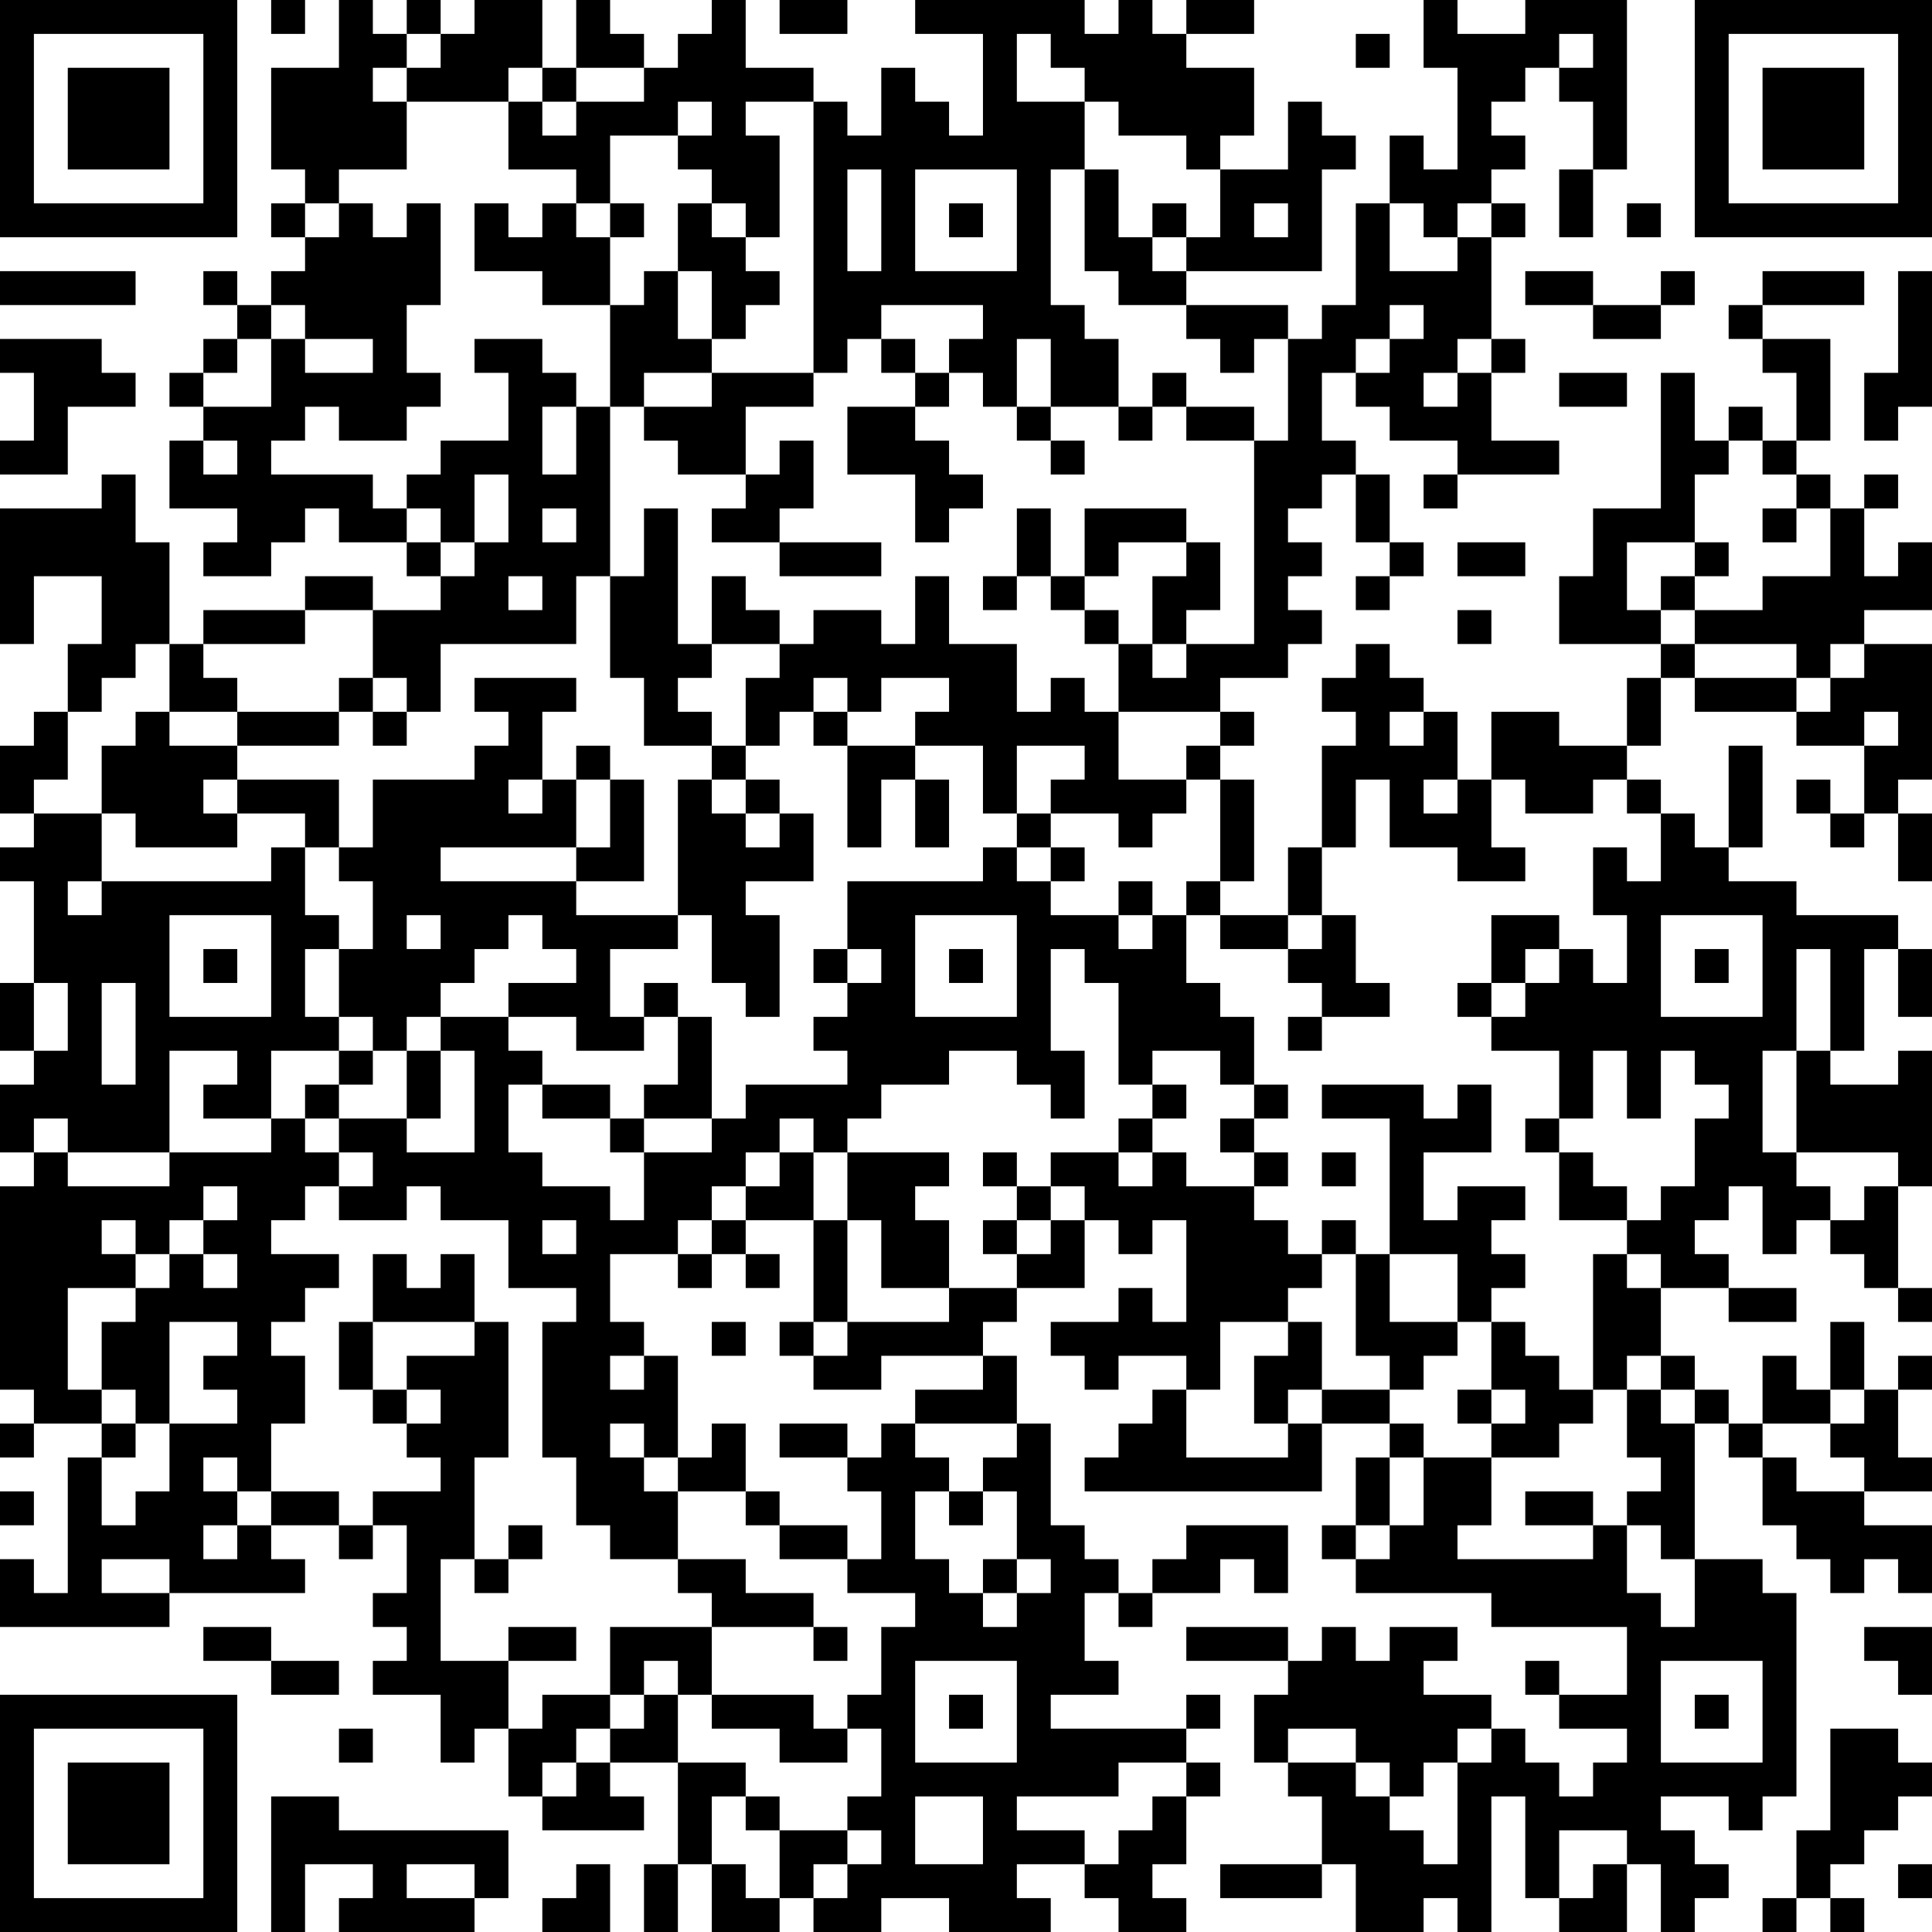 <?xml version="1.0" encoding="UTF-8"?>
<svg xmlns="http://www.w3.org/2000/svg" version="1.1" width="250" height="250" viewBox="0 0 250 250"><rect x="0" y="0" width="250" height="250" fill="#ffffff"/><g transform="scale(4.386)"><g transform="translate(0,0)"><path fill-rule="evenodd" d="M8 0L8 1L9 1L9 0ZM10 0L10 2L8 2L8 5L9 5L9 6L8 6L8 7L9 7L9 8L8 8L8 9L7 9L7 8L6 8L6 9L7 9L7 10L6 10L6 11L5 11L5 12L6 12L6 13L5 13L5 15L7 15L7 16L6 16L6 17L8 17L8 16L9 16L9 15L10 15L10 16L12 16L12 17L13 17L13 18L11 18L11 17L9 17L9 18L6 18L6 19L5 19L5 16L4 16L4 14L3 14L3 15L0 15L0 19L1 19L1 17L3 17L3 19L2 19L2 21L1 21L1 22L0 22L0 24L1 24L1 25L0 25L0 26L1 26L1 29L0 29L0 31L1 31L1 32L0 32L0 34L1 34L1 35L0 35L0 41L1 41L1 42L0 42L0 43L1 43L1 42L3 42L3 43L2 43L2 47L1 47L1 46L0 46L0 48L5 48L5 47L9 47L9 46L8 46L8 45L10 45L10 46L11 46L11 45L12 45L12 47L11 47L11 48L12 48L12 49L11 49L11 50L13 50L13 52L14 52L14 51L15 51L15 53L16 53L16 54L19 54L19 53L18 53L18 52L20 52L20 55L19 55L19 57L20 57L20 55L21 55L21 57L23 57L23 56L24 56L24 57L26 57L26 56L28 56L28 57L31 57L31 56L30 56L30 55L32 55L32 56L33 56L33 57L35 57L35 56L34 56L34 55L35 55L35 53L36 53L36 52L35 52L35 51L36 51L36 50L35 50L35 51L31 51L31 50L33 50L33 49L32 49L32 47L33 47L33 48L34 48L34 47L36 47L36 46L37 46L37 47L38 47L38 45L35 45L35 46L34 46L34 47L33 47L33 46L32 46L32 45L31 45L31 42L30 42L30 40L29 40L29 39L30 39L30 38L32 38L32 36L33 36L33 37L34 37L34 36L35 36L35 39L34 39L34 38L33 38L33 39L31 39L31 40L32 40L32 41L33 41L33 40L35 40L35 41L34 41L34 42L33 42L33 43L32 43L32 44L39 44L39 42L41 42L41 43L40 43L40 45L39 45L39 46L40 46L40 47L44 47L44 48L48 48L48 50L46 50L46 49L45 49L45 50L46 50L46 51L48 51L48 52L47 52L47 53L46 53L46 52L45 52L45 51L44 51L44 50L42 50L42 49L43 49L43 48L41 48L41 49L40 49L40 48L39 48L39 49L38 49L38 48L35 48L35 49L38 49L38 50L37 50L37 52L38 52L38 53L39 53L39 55L36 55L36 56L39 56L39 55L40 55L40 57L42 57L42 56L43 56L43 57L44 57L44 53L45 53L45 56L46 56L46 57L48 57L48 55L49 55L49 57L50 57L50 56L51 56L51 55L50 55L50 54L49 54L49 53L51 53L51 54L52 54L52 53L53 53L53 47L52 47L52 46L50 46L50 42L51 42L51 43L52 43L52 45L53 45L53 46L54 46L54 47L55 47L55 46L56 46L56 47L57 47L57 45L55 45L55 44L57 44L57 43L56 43L56 41L57 41L57 40L56 40L56 41L55 41L55 39L54 39L54 41L53 41L53 40L52 40L52 42L51 42L51 41L50 41L50 40L49 40L49 38L51 38L51 39L53 39L53 38L51 38L51 37L50 37L50 36L51 36L51 35L52 35L52 37L53 37L53 36L54 36L54 37L55 37L55 38L56 38L56 39L57 39L57 38L56 38L56 35L57 35L57 31L56 31L56 32L54 32L54 31L55 31L55 28L56 28L56 30L57 30L57 28L56 28L56 27L53 27L53 26L51 26L51 25L52 25L52 22L51 22L51 25L50 25L50 24L49 24L49 23L48 23L48 22L49 22L49 20L50 20L50 21L53 21L53 22L55 22L55 24L54 24L54 23L53 23L53 24L54 24L54 25L55 25L55 24L56 24L56 26L57 26L57 24L56 24L56 23L57 23L57 19L55 19L55 18L57 18L57 16L56 16L56 17L55 17L55 15L56 15L56 14L55 14L55 15L54 15L54 14L53 14L53 13L54 13L54 10L52 10L52 9L55 9L55 8L52 8L52 9L51 9L51 10L52 10L52 11L53 11L53 13L52 13L52 12L51 12L51 13L50 13L50 11L49 11L49 15L47 15L47 17L46 17L46 19L49 19L49 20L48 20L48 22L46 22L46 21L44 21L44 23L43 23L43 21L42 21L42 20L41 20L41 19L40 19L40 20L39 20L39 21L40 21L40 22L39 22L39 25L38 25L38 27L36 27L36 26L37 26L37 23L36 23L36 22L37 22L37 21L36 21L36 20L38 20L38 19L39 19L39 18L38 18L38 17L39 17L39 16L38 16L38 15L39 15L39 14L40 14L40 16L41 16L41 17L40 17L40 18L41 18L41 17L42 17L42 16L41 16L41 14L40 14L40 13L39 13L39 11L40 11L40 12L41 12L41 13L43 13L43 14L42 14L42 15L43 15L43 14L46 14L46 13L44 13L44 11L45 11L45 10L44 10L44 7L45 7L45 6L44 6L44 5L45 5L45 4L44 4L44 3L45 3L45 2L46 2L46 3L47 3L47 5L46 5L46 7L47 7L47 5L48 5L48 0L45 0L45 1L43 1L43 0L42 0L42 2L43 2L43 5L42 5L42 4L41 4L41 6L40 6L40 9L39 9L39 10L38 10L38 9L35 9L35 8L39 8L39 5L40 5L40 4L39 4L39 3L38 3L38 5L36 5L36 4L37 4L37 2L35 2L35 1L37 1L37 0L35 0L35 1L34 1L34 0L33 0L33 1L32 1L32 0L27 0L27 1L29 1L29 4L28 4L28 3L27 3L27 2L26 2L26 4L25 4L25 3L24 3L24 2L22 2L22 0L21 0L21 1L20 1L20 2L19 2L19 1L18 1L18 0L17 0L17 2L16 2L16 0L14 0L14 1L13 1L13 0L12 0L12 1L11 1L11 0ZM23 0L23 1L25 1L25 0ZM12 1L12 2L11 2L11 3L12 3L12 5L10 5L10 6L9 6L9 7L10 7L10 6L11 6L11 7L12 7L12 6L13 6L13 9L12 9L12 11L13 11L13 12L12 12L12 13L10 13L10 12L9 12L9 13L8 13L8 14L11 14L11 15L12 15L12 16L13 16L13 17L14 17L14 16L15 16L15 14L14 14L14 16L13 16L13 15L12 15L12 14L13 14L13 13L15 13L15 11L14 11L14 10L16 10L16 11L17 11L17 12L16 12L16 14L17 14L17 12L18 12L18 17L17 17L17 19L13 19L13 21L12 21L12 20L11 20L11 18L9 18L9 19L6 19L6 20L7 20L7 21L5 21L5 19L4 19L4 20L3 20L3 21L2 21L2 23L1 23L1 24L3 24L3 26L2 26L2 27L3 27L3 26L8 26L8 25L9 25L9 27L10 27L10 28L9 28L9 30L10 30L10 31L8 31L8 33L6 33L6 32L7 32L7 31L5 31L5 34L2 34L2 33L1 33L1 34L2 34L2 35L5 35L5 34L8 34L8 33L9 33L9 34L10 34L10 35L9 35L9 36L8 36L8 37L10 37L10 38L9 38L9 39L8 39L8 40L9 40L9 42L8 42L8 44L7 44L7 43L6 43L6 44L7 44L7 45L6 45L6 46L7 46L7 45L8 45L8 44L10 44L10 45L11 45L11 44L13 44L13 43L12 43L12 42L13 42L13 41L12 41L12 40L14 40L14 39L15 39L15 43L14 43L14 46L13 46L13 49L15 49L15 51L16 51L16 50L18 50L18 51L17 51L17 52L16 52L16 53L17 53L17 52L18 52L18 51L19 51L19 50L20 50L20 52L22 52L22 53L21 53L21 55L22 55L22 56L23 56L23 54L25 54L25 55L24 55L24 56L25 56L25 55L26 55L26 54L25 54L25 53L26 53L26 51L25 51L25 50L26 50L26 48L27 48L27 47L25 47L25 46L26 46L26 44L25 44L25 43L26 43L26 42L27 42L27 43L28 43L28 44L27 44L27 46L28 46L28 47L29 47L29 48L30 48L30 47L31 47L31 46L30 46L30 44L29 44L29 43L30 43L30 42L27 42L27 41L29 41L29 40L26 40L26 41L24 41L24 40L25 40L25 39L28 39L28 38L30 38L30 37L31 37L31 36L32 36L32 35L31 35L31 34L33 34L33 35L34 35L34 34L35 34L35 35L37 35L37 36L38 36L38 37L39 37L39 38L38 38L38 39L36 39L36 41L35 41L35 43L38 43L38 42L39 42L39 41L41 41L41 42L42 42L42 43L41 43L41 45L40 45L40 46L41 46L41 45L42 45L42 43L44 43L44 45L43 45L43 46L47 46L47 45L48 45L48 47L49 47L49 48L50 48L50 46L49 46L49 45L48 45L48 44L49 44L49 43L48 43L48 41L49 41L49 42L50 42L50 41L49 41L49 40L48 40L48 41L47 41L47 37L48 37L48 38L49 38L49 37L48 37L48 36L49 36L49 35L50 35L50 33L51 33L51 32L50 32L50 31L49 31L49 33L48 33L48 31L47 31L47 33L46 33L46 31L44 31L44 30L45 30L45 29L46 29L46 28L47 28L47 29L48 29L48 27L47 27L47 25L48 25L48 26L49 26L49 24L48 24L48 23L47 23L47 24L45 24L45 23L44 23L44 25L45 25L45 26L43 26L43 25L41 25L41 23L40 23L40 25L39 25L39 27L38 27L38 28L36 28L36 27L35 27L35 26L36 26L36 23L35 23L35 22L36 22L36 21L33 21L33 19L34 19L34 20L35 20L35 19L37 19L37 13L38 13L38 10L37 10L37 11L36 11L36 10L35 10L35 9L33 9L33 8L32 8L32 5L33 5L33 7L34 7L34 8L35 8L35 7L36 7L36 5L35 5L35 4L33 4L33 3L32 3L32 2L31 2L31 1L30 1L30 3L32 3L32 5L31 5L31 9L32 9L32 10L33 10L33 12L31 12L31 10L30 10L30 12L29 12L29 11L28 11L28 10L29 10L29 9L26 9L26 10L25 10L25 11L24 11L24 3L22 3L22 4L23 4L23 7L22 7L22 6L21 6L21 5L20 5L20 4L21 4L21 3L20 3L20 4L18 4L18 6L17 6L17 5L15 5L15 3L16 3L16 4L17 4L17 3L19 3L19 2L17 2L17 3L16 3L16 2L15 2L15 3L12 3L12 2L13 2L13 1ZM40 1L40 2L41 2L41 1ZM46 1L46 2L47 2L47 1ZM25 5L25 8L26 8L26 5ZM27 5L27 8L30 8L30 5ZM14 6L14 8L16 8L16 9L18 9L18 12L19 12L19 13L20 13L20 14L22 14L22 15L21 15L21 16L23 16L23 17L26 17L26 16L23 16L23 15L24 15L24 13L23 13L23 14L22 14L22 12L24 12L24 11L21 11L21 10L22 10L22 9L23 9L23 8L22 8L22 7L21 7L21 6L20 6L20 8L19 8L19 9L18 9L18 7L19 7L19 6L18 6L18 7L17 7L17 6L16 6L16 7L15 7L15 6ZM28 6L28 7L29 7L29 6ZM34 6L34 7L35 7L35 6ZM37 6L37 7L38 7L38 6ZM41 6L41 8L43 8L43 7L44 7L44 6L43 6L43 7L42 7L42 6ZM48 6L48 7L49 7L49 6ZM0 8L0 9L4 9L4 8ZM20 8L20 10L21 10L21 8ZM45 8L45 9L47 9L47 10L49 10L49 9L50 9L50 8L49 8L49 9L47 9L47 8ZM56 8L56 11L55 11L55 13L56 13L56 12L57 12L57 8ZM8 9L8 10L7 10L7 11L6 11L6 12L8 12L8 10L9 10L9 11L11 11L11 10L9 10L9 9ZM41 9L41 10L40 10L40 11L41 11L41 10L42 10L42 9ZM0 10L0 11L1 11L1 13L0 13L0 14L2 14L2 12L4 12L4 11L3 11L3 10ZM26 10L26 11L27 11L27 12L25 12L25 14L27 14L27 16L28 16L28 15L29 15L29 14L28 14L28 13L27 13L27 12L28 12L28 11L27 11L27 10ZM43 10L43 11L42 11L42 12L43 12L43 11L44 11L44 10ZM19 11L19 12L21 12L21 11ZM34 11L34 12L33 12L33 13L34 13L34 12L35 12L35 13L37 13L37 12L35 12L35 11ZM46 11L46 12L48 12L48 11ZM30 12L30 13L31 13L31 14L32 14L32 13L31 13L31 12ZM6 13L6 14L7 14L7 13ZM51 13L51 14L50 14L50 16L48 16L48 18L49 18L49 19L50 19L50 20L53 20L53 21L54 21L54 20L55 20L55 19L54 19L54 20L53 20L53 19L50 19L50 18L52 18L52 17L54 17L54 15L53 15L53 14L52 14L52 13ZM16 15L16 16L17 16L17 15ZM19 15L19 17L18 17L18 20L19 20L19 22L21 22L21 23L20 23L20 27L17 27L17 26L19 26L19 23L18 23L18 22L17 22L17 23L16 23L16 21L17 21L17 20L14 20L14 21L15 21L15 22L14 22L14 23L11 23L11 25L10 25L10 23L7 23L7 22L10 22L10 21L11 21L11 22L12 22L12 21L11 21L11 20L10 20L10 21L7 21L7 22L5 22L5 21L4 21L4 22L3 22L3 24L4 24L4 25L7 25L7 24L9 24L9 25L10 25L10 26L11 26L11 28L10 28L10 30L11 30L11 31L10 31L10 32L9 32L9 33L10 33L10 34L11 34L11 35L10 35L10 36L12 36L12 35L13 35L13 36L15 36L15 38L17 38L17 39L16 39L16 43L17 43L17 45L18 45L18 46L20 46L20 47L21 47L21 48L18 48L18 50L19 50L19 49L20 49L20 50L21 50L21 51L23 51L23 52L25 52L25 51L24 51L24 50L21 50L21 48L24 48L24 49L25 49L25 48L24 48L24 47L22 47L22 46L20 46L20 44L22 44L22 45L23 45L23 46L25 46L25 45L23 45L23 44L22 44L22 42L21 42L21 43L20 43L20 40L19 40L19 39L18 39L18 37L20 37L20 38L21 38L21 37L22 37L22 38L23 38L23 37L22 37L22 36L24 36L24 39L23 39L23 40L24 40L24 39L25 39L25 36L26 36L26 38L28 38L28 36L27 36L27 35L28 35L28 34L25 34L25 33L26 33L26 32L28 32L28 31L30 31L30 32L31 32L31 33L32 33L32 31L31 31L31 28L32 28L32 29L33 29L33 32L34 32L34 33L33 33L33 34L34 34L34 33L35 33L35 32L34 32L34 31L36 31L36 32L37 32L37 33L36 33L36 34L37 34L37 35L38 35L38 34L37 34L37 33L38 33L38 32L37 32L37 30L36 30L36 29L35 29L35 27L34 27L34 26L33 26L33 27L31 27L31 26L32 26L32 25L31 25L31 24L33 24L33 25L34 25L34 24L35 24L35 23L33 23L33 21L32 21L32 20L31 20L31 21L30 21L30 19L28 19L28 17L27 17L27 19L26 19L26 18L24 18L24 19L23 19L23 18L22 18L22 17L21 17L21 19L20 19L20 15ZM30 15L30 17L29 17L29 18L30 18L30 17L31 17L31 18L32 18L32 19L33 19L33 18L32 18L32 17L33 17L33 16L35 16L35 17L34 17L34 19L35 19L35 18L36 18L36 16L35 16L35 15L32 15L32 17L31 17L31 15ZM52 15L52 16L53 16L53 15ZM43 16L43 17L45 17L45 16ZM50 16L50 17L49 17L49 18L50 18L50 17L51 17L51 16ZM15 17L15 18L16 18L16 17ZM43 18L43 19L44 19L44 18ZM21 19L21 20L20 20L20 21L21 21L21 22L22 22L22 23L21 23L21 24L22 24L22 25L23 25L23 24L24 24L24 26L22 26L22 27L23 27L23 30L22 30L22 29L21 29L21 27L20 27L20 28L18 28L18 30L19 30L19 31L17 31L17 30L15 30L15 29L17 29L17 28L16 28L16 27L15 27L15 28L14 28L14 29L13 29L13 30L12 30L12 31L11 31L11 32L10 32L10 33L12 33L12 34L14 34L14 31L13 31L13 30L15 30L15 31L16 31L16 32L15 32L15 34L16 34L16 35L18 35L18 36L19 36L19 34L21 34L21 33L22 33L22 32L25 32L25 31L24 31L24 30L25 30L25 29L26 29L26 28L25 28L25 26L29 26L29 25L30 25L30 26L31 26L31 25L30 25L30 24L31 24L31 23L32 23L32 22L30 22L30 24L29 24L29 22L27 22L27 21L28 21L28 20L26 20L26 21L25 21L25 20L24 20L24 21L23 21L23 22L22 22L22 20L23 20L23 19ZM24 21L24 22L25 22L25 25L26 25L26 23L27 23L27 25L28 25L28 23L27 23L27 22L25 22L25 21ZM41 21L41 22L42 22L42 21ZM55 21L55 22L56 22L56 21ZM6 23L6 24L7 24L7 23ZM15 23L15 24L16 24L16 23ZM17 23L17 25L13 25L13 26L17 26L17 25L18 25L18 23ZM22 23L22 24L23 24L23 23ZM42 23L42 24L43 24L43 23ZM5 27L5 30L8 30L8 27ZM12 27L12 28L13 28L13 27ZM27 27L27 30L30 30L30 27ZM33 27L33 28L34 28L34 27ZM39 27L39 28L38 28L38 29L39 29L39 30L38 30L38 31L39 31L39 30L41 30L41 29L40 29L40 27ZM44 27L44 29L43 29L43 30L44 30L44 29L45 29L45 28L46 28L46 27ZM49 27L49 30L52 30L52 27ZM6 28L6 29L7 29L7 28ZM24 28L24 29L25 29L25 28ZM28 28L28 29L29 29L29 28ZM50 28L50 29L51 29L51 28ZM53 28L53 31L52 31L52 34L53 34L53 35L54 35L54 36L55 36L55 35L56 35L56 34L53 34L53 31L54 31L54 28ZM1 29L1 31L2 31L2 29ZM3 29L3 32L4 32L4 29ZM19 29L19 30L20 30L20 32L19 32L19 33L18 33L18 32L16 32L16 33L18 33L18 34L19 34L19 33L21 33L21 30L20 30L20 29ZM12 31L12 33L13 33L13 31ZM39 32L39 33L41 33L41 37L40 37L40 36L39 36L39 37L40 37L40 40L41 40L41 41L42 41L42 40L43 40L43 39L44 39L44 41L43 41L43 42L44 42L44 43L46 43L46 42L47 42L47 41L46 41L46 40L45 40L45 39L44 39L44 38L45 38L45 37L44 37L44 36L45 36L45 35L43 35L43 36L42 36L42 34L44 34L44 32L43 32L43 33L42 33L42 32ZM23 33L23 34L22 34L22 35L21 35L21 36L20 36L20 37L21 37L21 36L22 36L22 35L23 35L23 34L24 34L24 36L25 36L25 34L24 34L24 33ZM45 33L45 34L46 34L46 36L48 36L48 35L47 35L47 34L46 34L46 33ZM29 34L29 35L30 35L30 36L29 36L29 37L30 37L30 36L31 36L31 35L30 35L30 34ZM39 34L39 35L40 35L40 34ZM6 35L6 36L5 36L5 37L4 37L4 36L3 36L3 37L4 37L4 38L2 38L2 41L3 41L3 42L4 42L4 43L3 43L3 45L4 45L4 44L5 44L5 42L7 42L7 41L6 41L6 40L7 40L7 39L5 39L5 42L4 42L4 41L3 41L3 39L4 39L4 38L5 38L5 37L6 37L6 38L7 38L7 37L6 37L6 36L7 36L7 35ZM16 36L16 37L17 37L17 36ZM11 37L11 39L10 39L10 41L11 41L11 42L12 42L12 41L11 41L11 39L14 39L14 37L13 37L13 38L12 38L12 37ZM41 37L41 39L43 39L43 37ZM21 39L21 40L22 40L22 39ZM38 39L38 40L37 40L37 42L38 42L38 41L39 41L39 39ZM18 40L18 41L19 41L19 40ZM44 41L44 42L45 42L45 41ZM54 41L54 42L52 42L52 43L53 43L53 44L55 44L55 43L54 43L54 42L55 42L55 41ZM18 42L18 43L19 43L19 44L20 44L20 43L19 43L19 42ZM23 42L23 43L25 43L25 42ZM0 44L0 45L1 45L1 44ZM28 44L28 45L29 45L29 44ZM45 44L45 45L47 45L47 44ZM15 45L15 46L14 46L14 47L15 47L15 46L16 46L16 45ZM3 46L3 47L5 47L5 46ZM29 46L29 47L30 47L30 46ZM6 48L6 49L8 49L8 50L10 50L10 49L8 49L8 48ZM15 48L15 49L17 49L17 48ZM55 48L55 49L56 49L56 50L57 50L57 48ZM27 49L27 52L30 52L30 49ZM49 49L49 52L52 52L52 49ZM28 50L28 51L29 51L29 50ZM50 50L50 51L51 51L51 50ZM10 51L10 52L11 52L11 51ZM38 51L38 52L40 52L40 53L41 53L41 54L42 54L42 55L43 55L43 52L44 52L44 51L43 51L43 52L42 52L42 53L41 53L41 52L40 52L40 51ZM54 51L54 54L53 54L53 56L52 56L52 57L53 57L53 56L54 56L54 57L55 57L55 56L54 56L54 55L55 55L55 54L56 54L56 53L57 53L57 52L56 52L56 51ZM33 52L33 53L30 53L30 54L32 54L32 55L33 55L33 54L34 54L34 53L35 53L35 52ZM8 53L8 57L9 57L9 55L11 55L11 56L10 56L10 57L14 57L14 56L15 56L15 54L10 54L10 53ZM22 53L22 54L23 54L23 53ZM27 53L27 55L29 55L29 53ZM46 54L46 56L47 56L47 55L48 55L48 54ZM12 55L12 56L14 56L14 55ZM17 55L17 56L16 56L16 57L18 57L18 55ZM56 55L56 56L57 56L57 55ZM0 0L0 7L7 7L7 0ZM1 1L1 6L6 6L6 1ZM2 2L2 5L5 5L5 2ZM50 0L50 7L57 7L57 0ZM51 1L51 6L56 6L56 1ZM52 2L52 5L55 5L55 2ZM0 50L0 57L7 57L7 50ZM1 51L1 56L6 56L6 51ZM2 52L2 55L5 55L5 52Z" fill="#000000"/></g></g></svg>
